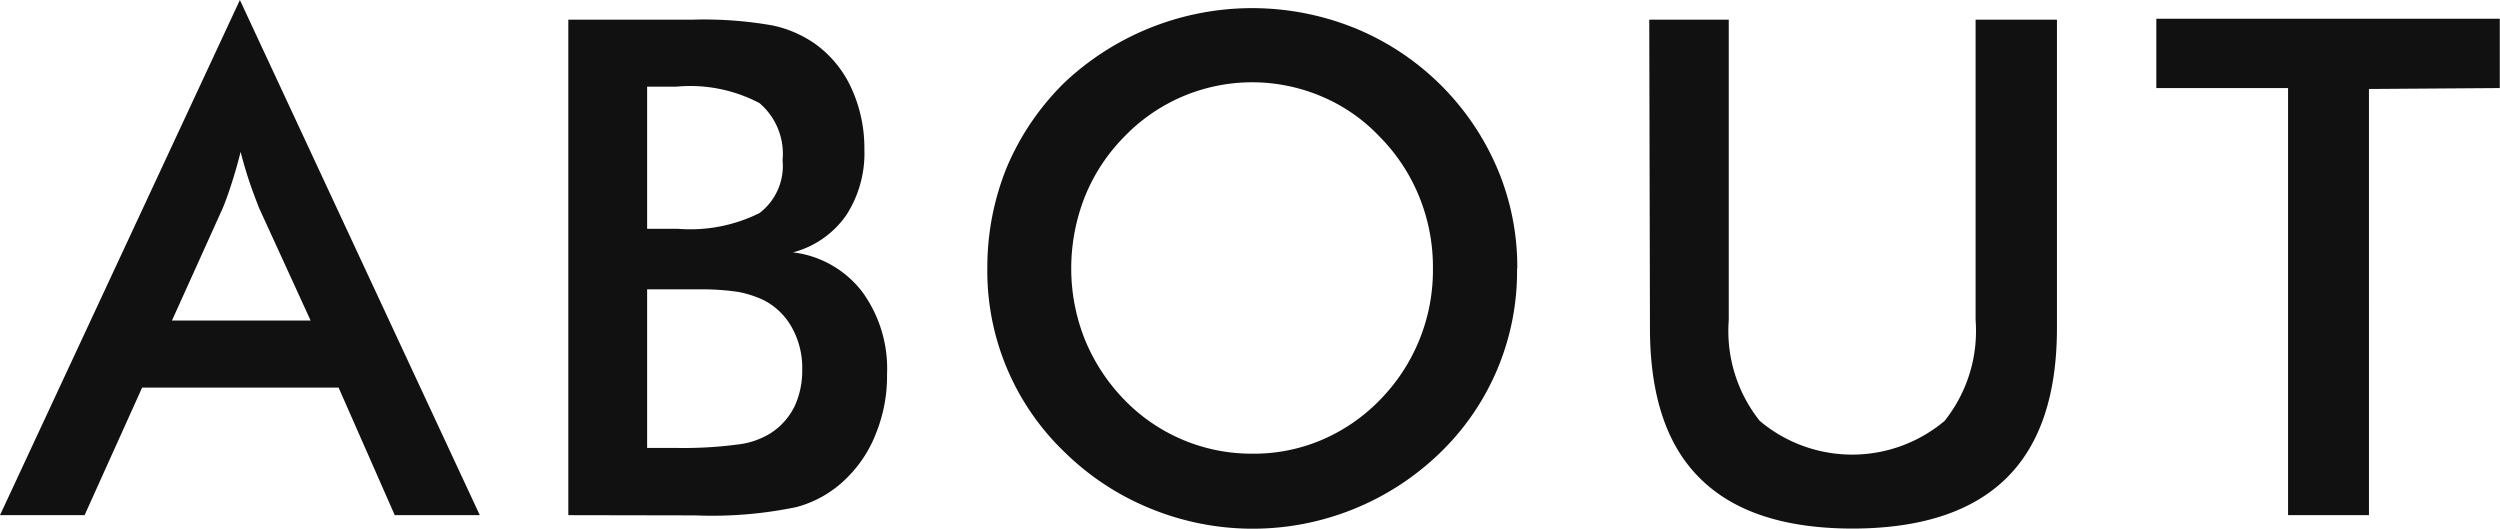 <svg xmlns="http://www.w3.org/2000/svg" width="108.17" height="22.87" viewBox="0 0 108.17 22.87"><defs><style>.cls-1{fill:#111;}</style></defs><title>アセット 2</title><g id="レイヤー_2" data-name="レイヤー 2"><g id="レイヤー_1-2" data-name="レイヤー 1"><path id="パス_107" data-name="パス 107" class="cls-1" d="M7.44,13.87h6L11.21,9c-.12-.31-.26-.67-.4-1.08s-.27-.85-.4-1.35c-.11.46-.24.9-.37,1.31s-.26.78-.4,1.12Zm9.64,8.42-2.43-5.52H6.15L3.66,22.29H0L10.38,0,20.76,22.29ZM28,9.9h1.33a6.72,6.72,0,0,0,3.53-.68,2.56,2.56,0,0,0,1-2.29,2.88,2.88,0,0,0-1-2.47,6.44,6.44,0,0,0-3.6-.71H28Zm0,9.48h1.2a17.91,17.91,0,0,0,2.74-.15,3.41,3.41,0,0,0,1.44-.51,2.9,2.9,0,0,0,1-1.14A3.64,3.64,0,0,0,34.71,16a3.57,3.57,0,0,0-.42-1.78A2.92,2.92,0,0,0,33.07,13a4.53,4.53,0,0,0-1.13-.37,10.66,10.66,0,0,0-1.69-.11H28Zm-3.41,2.91V.85H30a17,17,0,0,1,3.42.25,5,5,0,0,1,1.88.82,4.82,4.82,0,0,1,1.55,1.92,6.22,6.22,0,0,1,.55,2.62,4.92,4.92,0,0,1-.79,2.86,4.07,4.07,0,0,1-2.3,1.6,4.43,4.43,0,0,1,3,1.71,5.64,5.64,0,0,1,1.07,3.57,6.57,6.57,0,0,1-.45,2.48,5.47,5.47,0,0,1-1.29,2,4.84,4.84,0,0,1-2.18,1.26,17.89,17.89,0,0,1-4.38.36ZM62,11.62a8.06,8.06,0,0,0-.59-3.1,7.89,7.89,0,0,0-1.71-2.6A7.41,7.41,0,0,0,57.2,4.18a7.68,7.68,0,0,0-8.56,1.74,7.87,7.87,0,0,0-1.7,2.59,8.45,8.45,0,0,0-.59,3.1,8.27,8.27,0,0,0,.59,3.08,8.19,8.19,0,0,0,1.7,2.6,7.66,7.66,0,0,0,5.56,2.34,7.49,7.49,0,0,0,3-.6,7.76,7.76,0,0,0,2.53-1.75A8,8,0,0,0,62,11.62Zm3.64,0a10.91,10.91,0,0,1-3.36,8A11.65,11.65,0,0,1,49.77,22a11.45,11.45,0,0,1-3.71-2.44,10.85,10.85,0,0,1-3.34-8,11.49,11.49,0,0,1,.85-4.34,11.28,11.28,0,0,1,2.49-3.65A11.85,11.85,0,0,1,58.58,1.2a11.37,11.37,0,0,1,6.21,6.1,10.89,10.89,0,0,1,.86,4.32ZM71.36.85H74.8v13a6.24,6.24,0,0,0,1.34,4.36,6.21,6.21,0,0,0,8,0,6.24,6.24,0,0,0,1.34-4.36V.85H89V14.19q0,4.37-2.21,6.52t-6.62,2.16q-4.42,0-6.6-2.16c-1.46-1.43-2.18-3.6-2.18-6.52Zm31.14,3V22.29H99V3.81h-5.7v-3h14.86v3Z"/></g></g></svg>